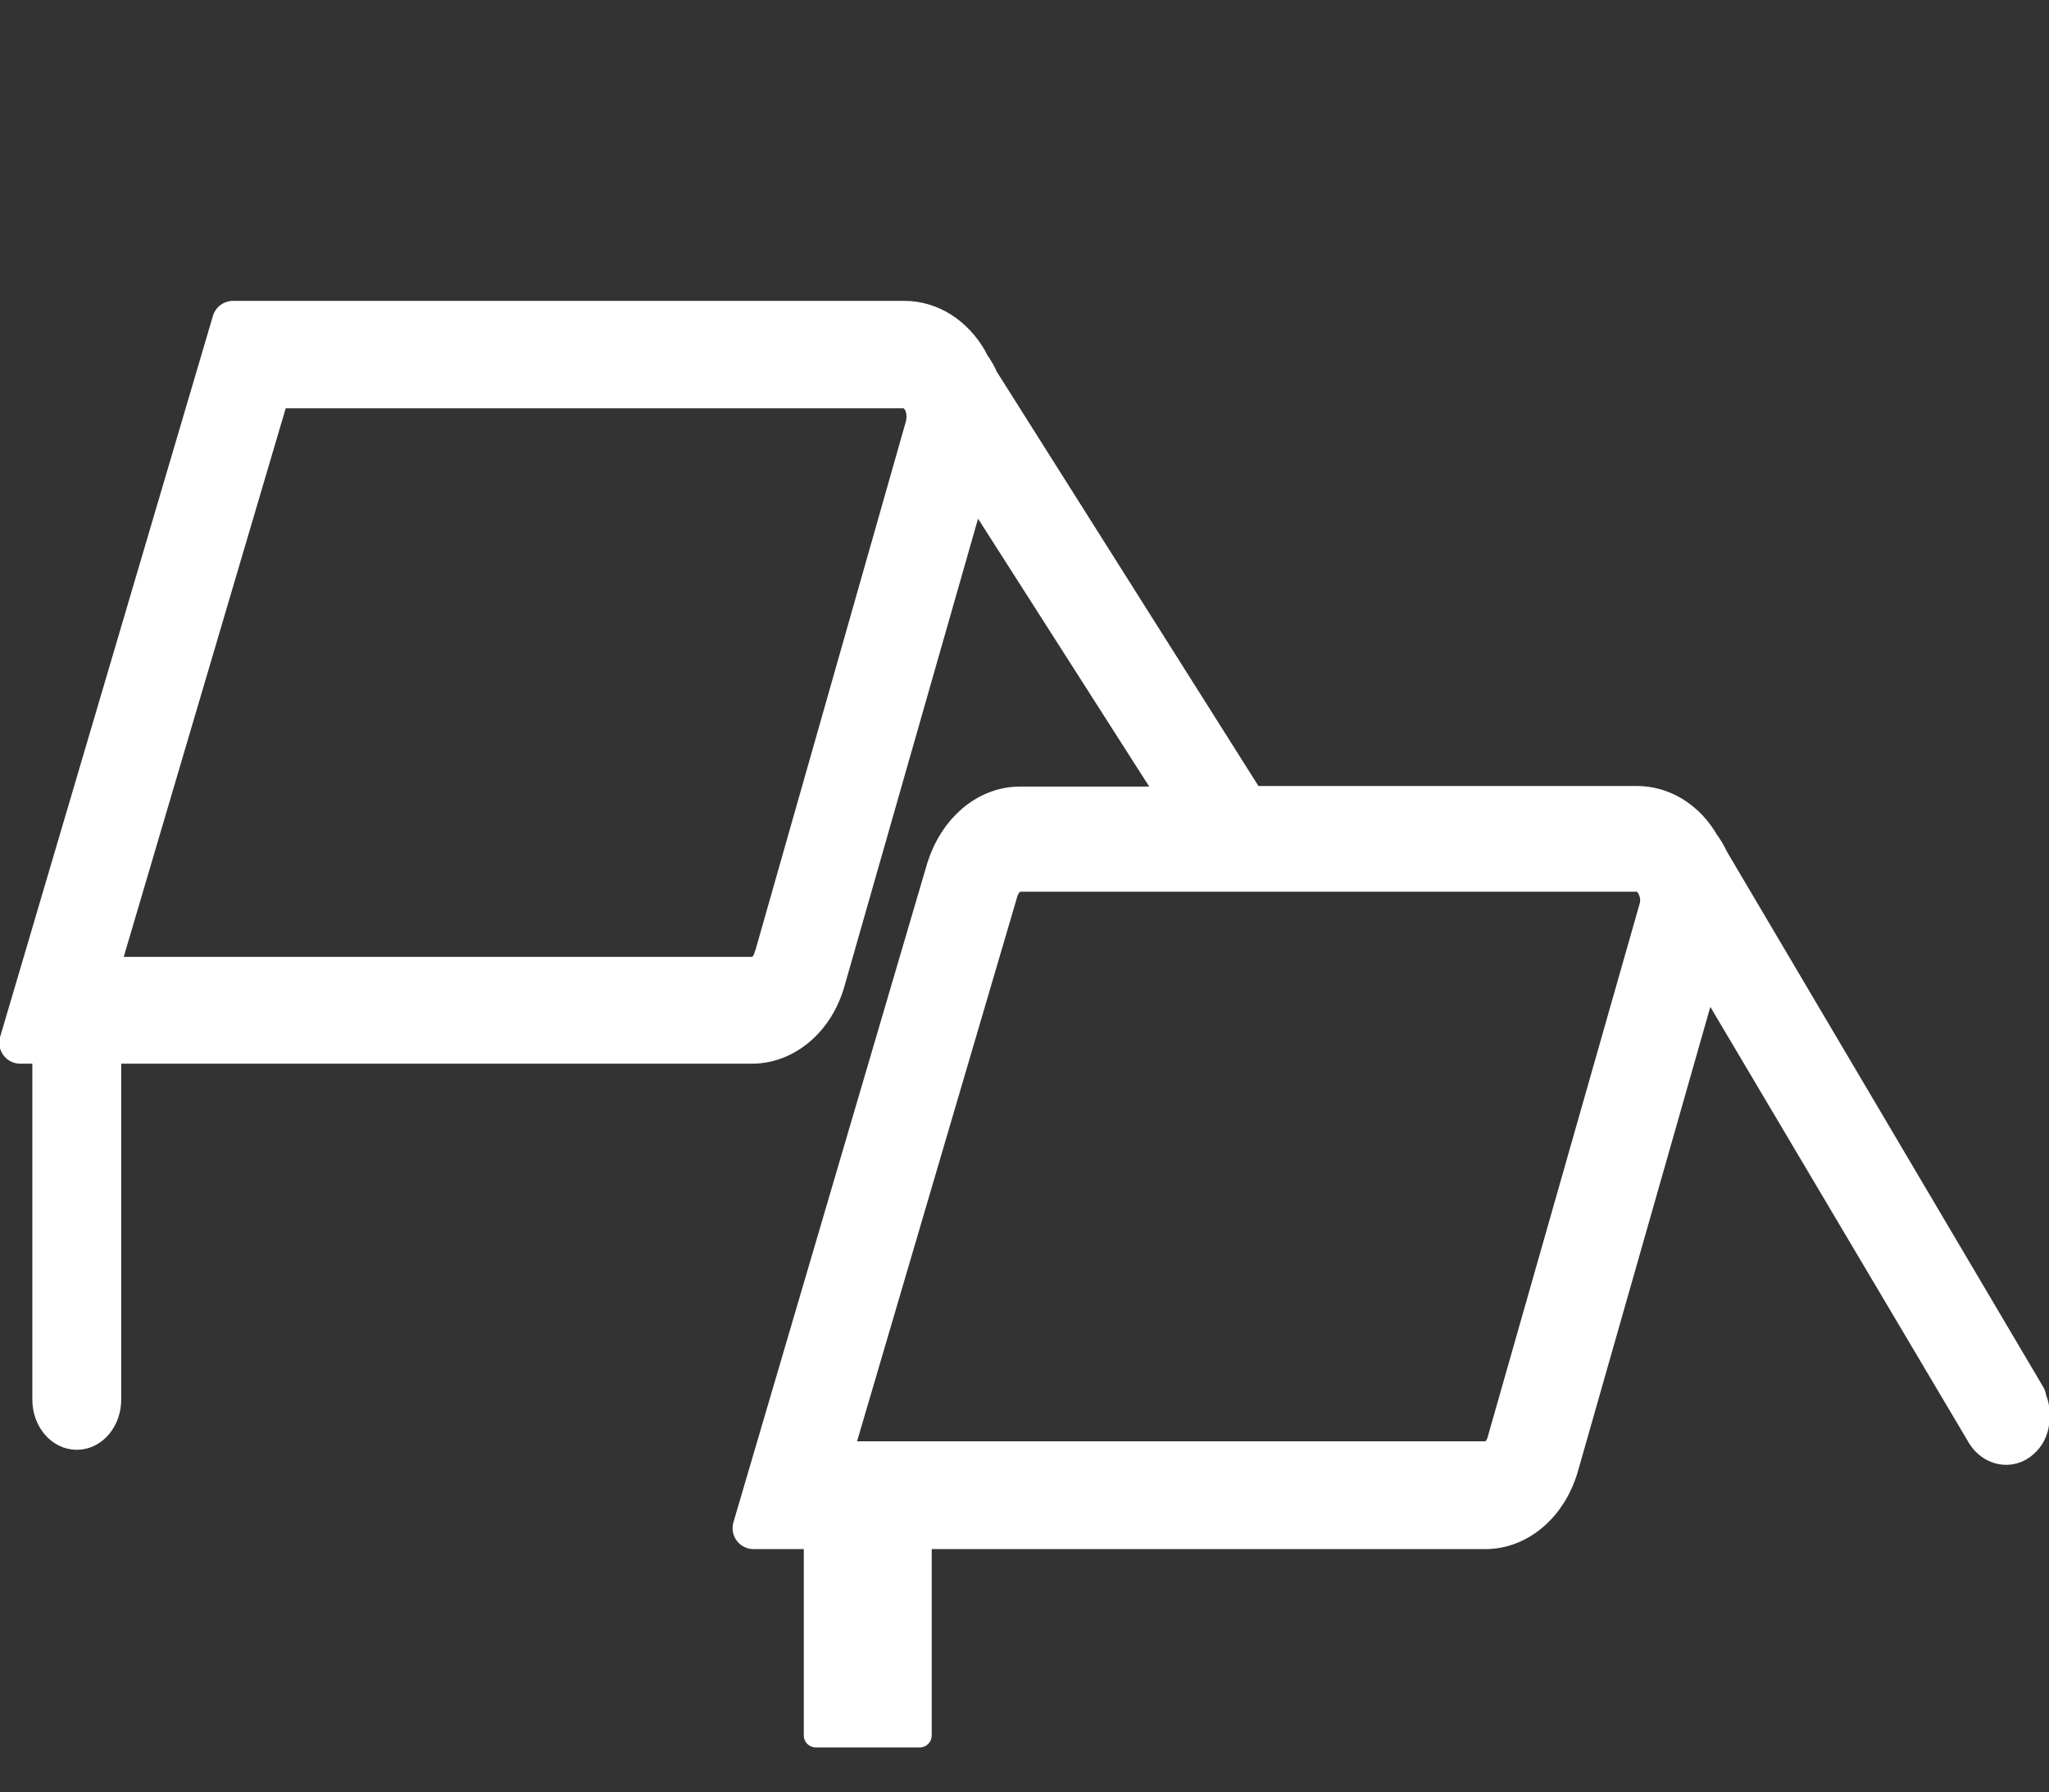 <svg xmlns="http://www.w3.org/2000/svg" xmlns:xlink="http://www.w3.org/1999/xlink" id="Layer_1" x="0px" y="0px" width="453.543px" height="396.85px" viewBox="0 0 453.543 396.85" xml:space="preserve"><rect x="0" y="0" width="453.543" height="396.85" fill="#333333" stroke="none"/><g>			<path fill="#FFFFFF" stroke="#FFFFFF" stroke-width="9.273" stroke-linecap="round" stroke-linejoin="round" stroke-miterlimit="10" d="  M448.298,309.483l-69.92-118.369c-0.515-0.894-1.056-2.184-1.676-3l-0.534-0.746c-3.15-5.547-8.35-8.706-13.835-8.706h-86.335  l-59.455-94.167c-0.466-1.154-1.132-2.275-1.828-3.249c-0.189-0.408-0.485-0.792-0.646-1.222c-3.19-5.559-8.352-8.773-13.902-8.773  H51.578L4.481,230.868h7.313v79.008c0,3.622,2.39,6.484,5.199,6.484c2.828,0,5.199-2.862,5.199-6.484v-79.008H166.43  c7.218,0,13.731-5.545,16.045-13.833l32.384-113.364l47.98,75.116H225.78c-7.198,0-13.542,5.5-16.082,13.629l-42.906,145.929  h162.005c7.151,0,13.655-5.556,16.025-13.899l32.251-113.149l62.76,105.86c1.693,2.693,4.97,3.396,7.188,1.357  c1.122-0.949,1.837-2.308,1.999-4.109c0.172-1.729,0-3.43-0.999-4.796h0.285L448.298,309.483L448.298,309.483z M367.352,201.496  l-33.604,117.958c-0.657,2.537-2.656,4.301-4.951,4.301H183.512l37.259-126.708c0.782-2.512,2.801-4.256,4.932-4.256h136.65  c1.677,0,3.352,1.029,4.333,2.763C367.665,197.339,367.999,199.48,367.352,201.496L367.352,201.496z M171.466,212.18  c-0.637,2.536-2.665,4.313-5.028,4.313H21.183L59.776,85.763h140.19c1.677,0,3.352,0.929,4.391,2.706  c0.989,1.742,1.16,3.995,0.637,6.045l-33.527,117.857V212.18L171.466,212.18z"></path></g><rect x="180.577" y="333.497" fill="#FFFFFF" stroke="#FFFFFF" stroke-width="5.316" stroke-linecap="round" stroke-linejoin="round" stroke-miterlimit="10" width="23" height="50.733"></rect></svg>